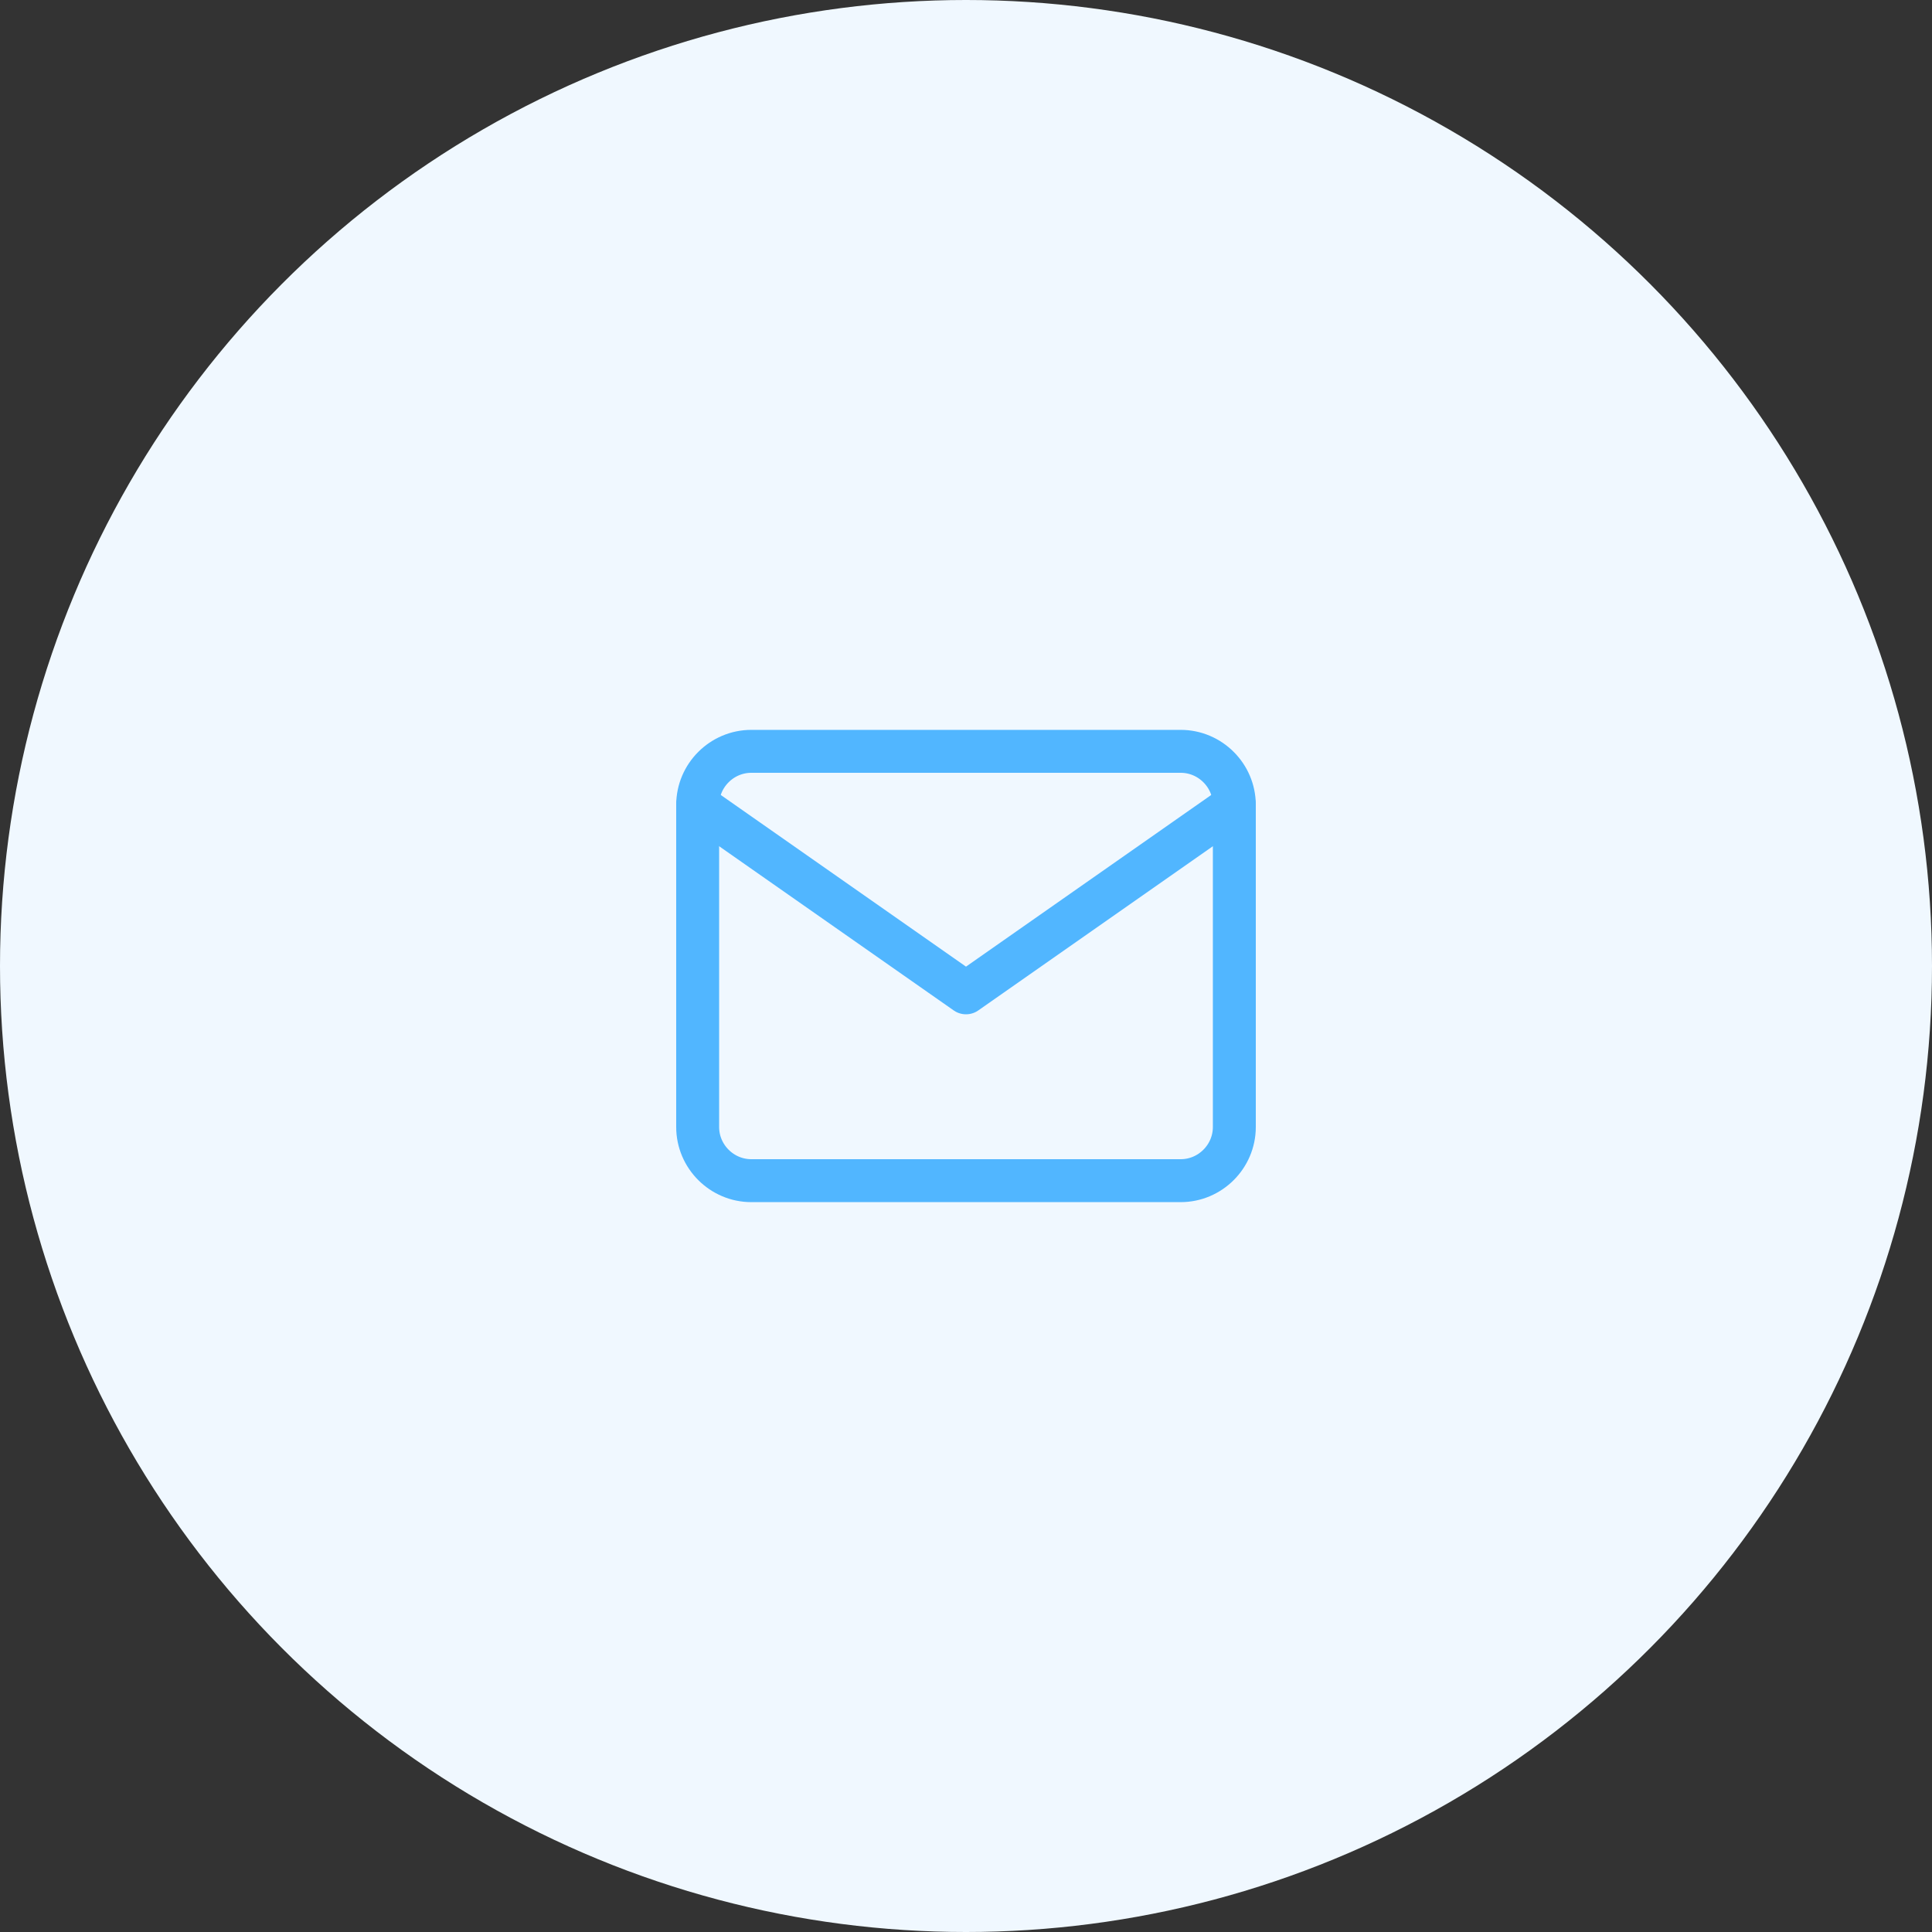 <svg width="90" height="90" viewBox="0 0 90 90" fill="none" xmlns="http://www.w3.org/2000/svg">
<rect x="0" y="0" width="90" height="90" fill="#333333" stroke="none"/>
<circle cx="45" cy="45" r="45" fill="#F0F8FF"/>
<path fill-rule="evenodd" clip-rule="evenodd" d="M35 35H55C56.375 35 57.5 36.125 57.5 37.5V52.5C57.5 53.875 56.375 55 55 55H35C33.625 55 32.5 53.875 32.5 52.5V37.5C32.5 36.125 33.625 35 35 35Z" stroke="#51B6FF" stroke-width="2" stroke-linecap="round" stroke-linejoin="round"/>
<path d="M57.5 37.5L45 46.25L32.5 37.5" stroke="#51B6FF" stroke-width="2" stroke-linecap="round" stroke-linejoin="round"/>
</svg>
